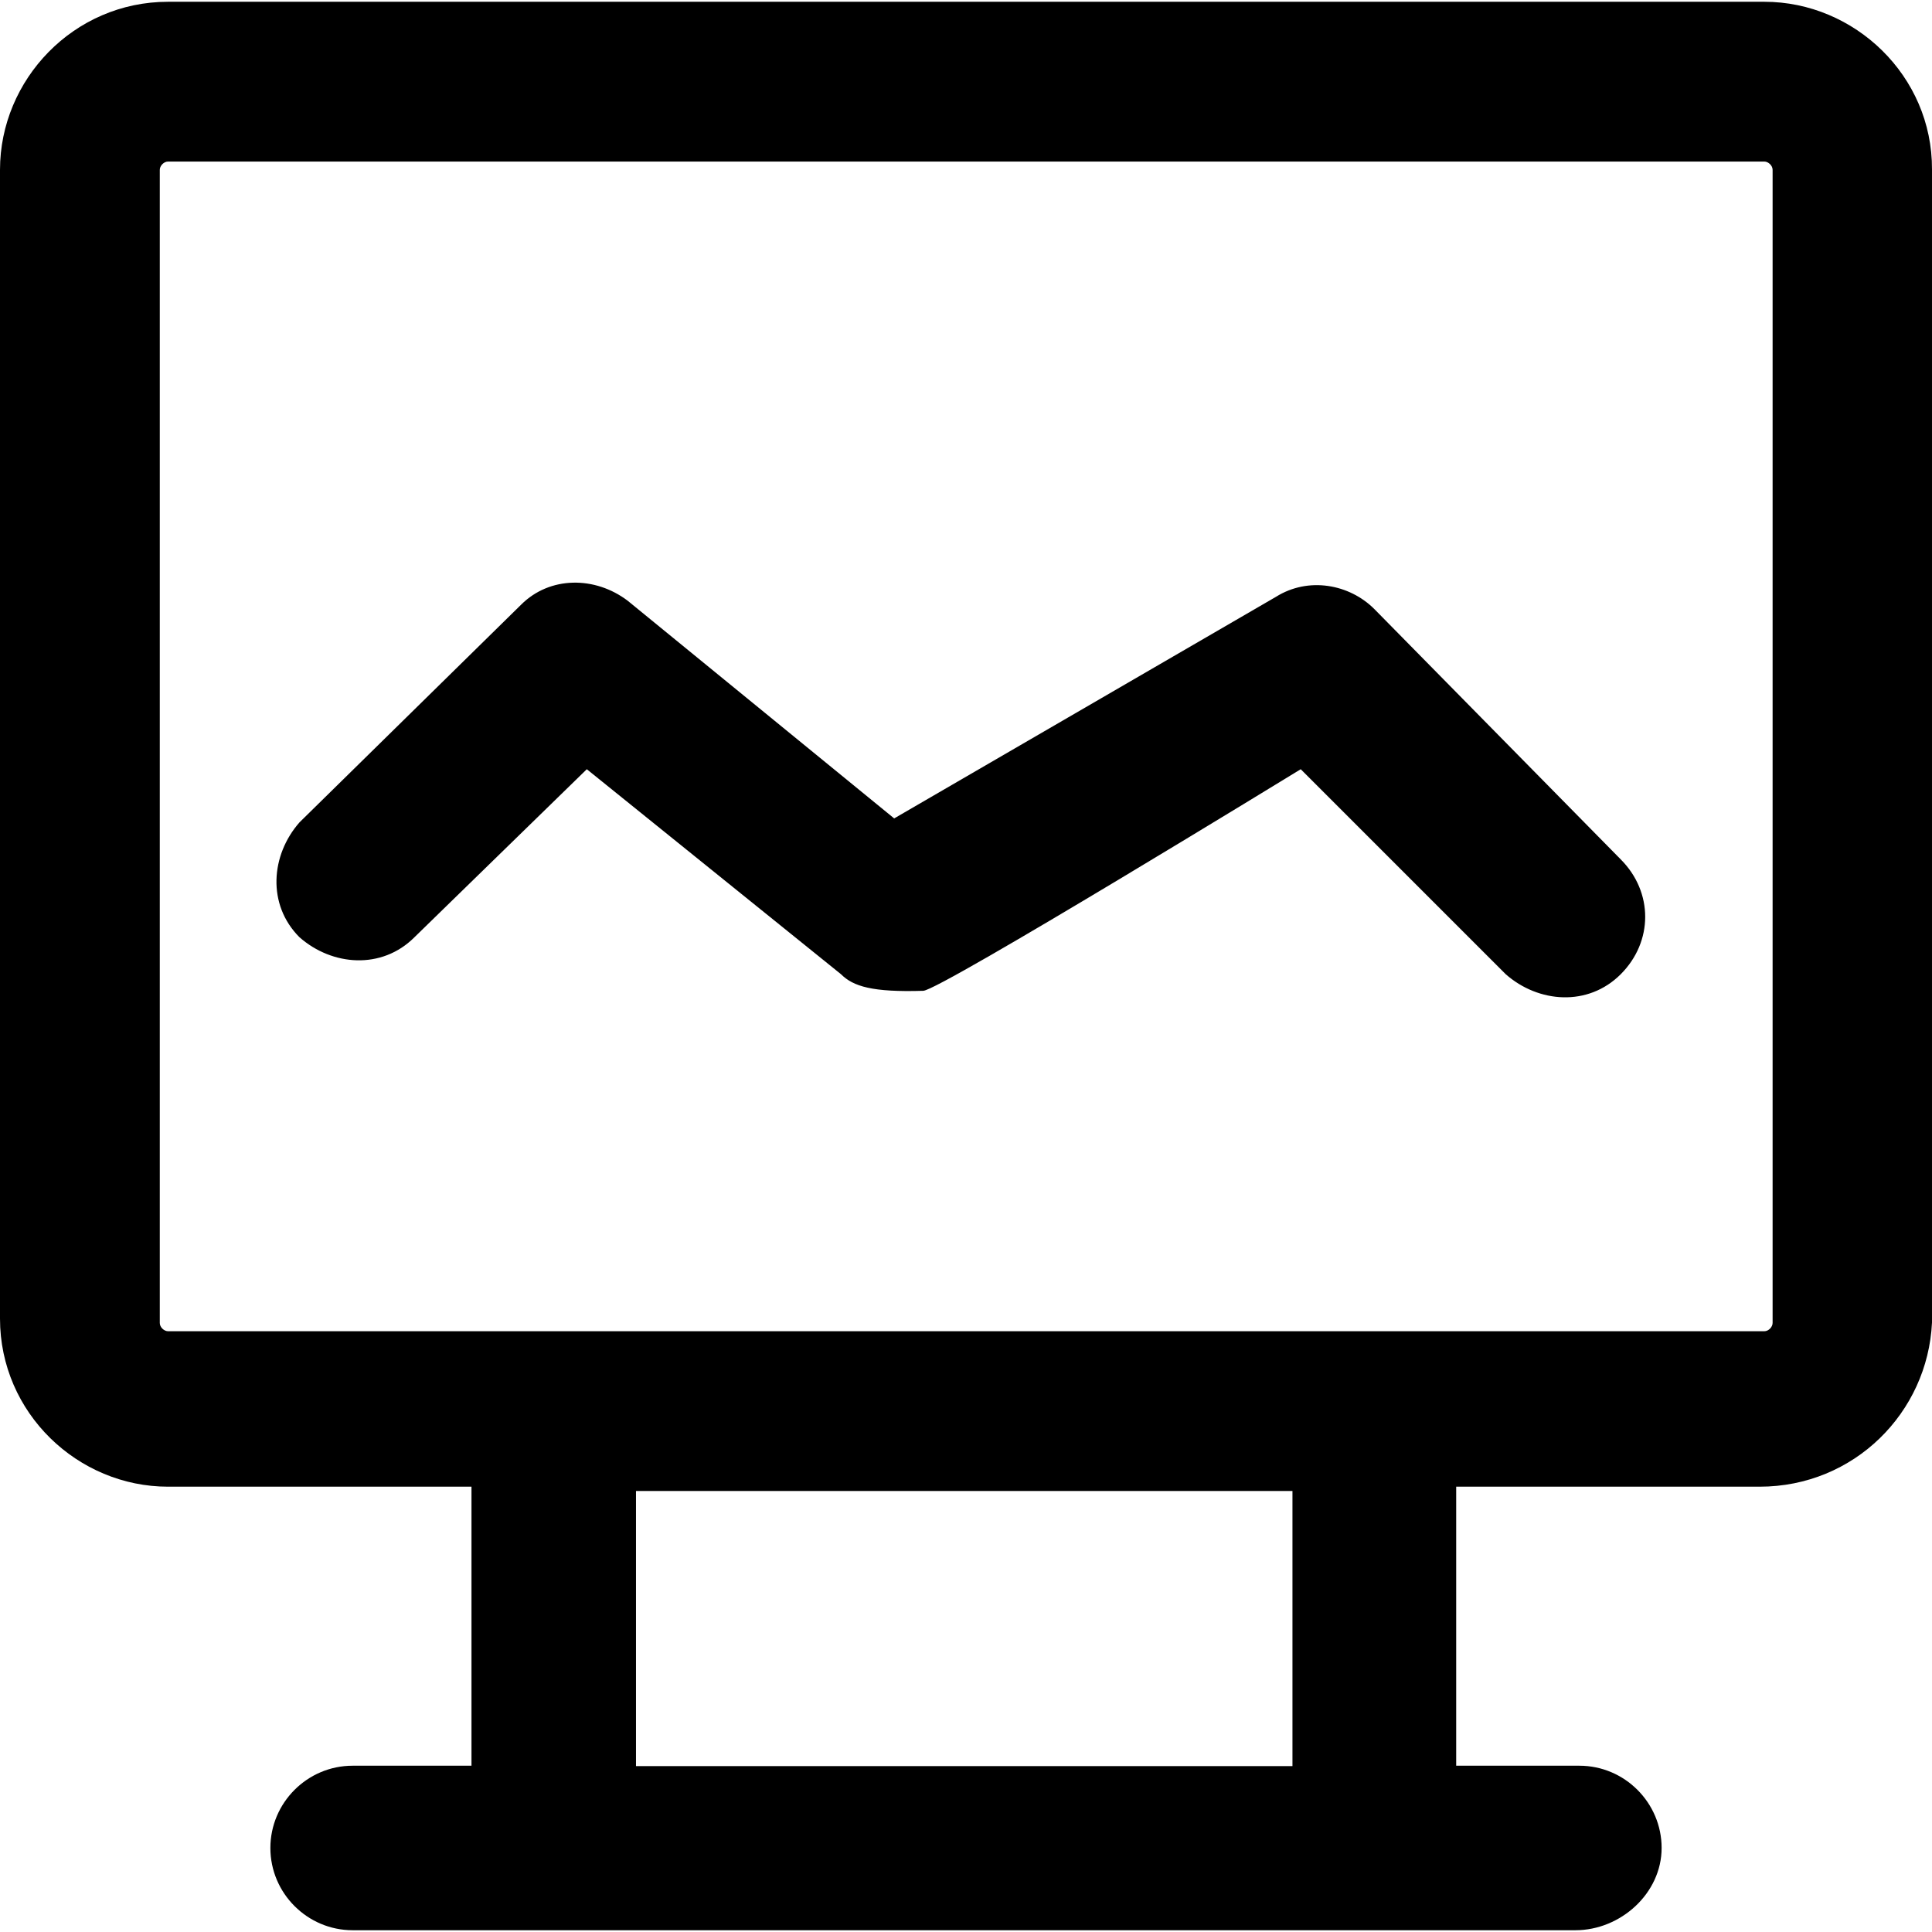 <?xml version="1.0" encoding="iso-8859-1"?>
<!-- Uploaded to: SVG Repo, www.svgrepo.com, Generator: SVG Repo Mixer Tools -->
<svg fill="#000000" height="800px" width="800px" version="1.1" id="Capa_1" xmlns="http://www.w3.org/2000/svg" xmlns:xlink="http://www.w3.org/1999/xlink" 
	 viewBox="0 0 490.9 490.9" xml:space="preserve">
<g>
	<g>
		<path d="M448.3,0.45H42.7c-24,0-42.7,19.8-42.7,42.7v291.9c0,24,19.8,42.7,42.7,42.7h77.1v70.9H89.6c-11.5,0-20.9,9.4-20.9,20.9
			s9.4,20.9,20.9,20.9h310.7c11.5,0,21.9-9.4,21.9-20.9s-9.4-20.9-20.9-20.9H370v-70.9h77.1c24,0,42.7-18.8,43.8-41.7v-293
			C491,19.25,471.2,0.45,448.3,0.45z M161.6,448.75v-69.9h166.8v69.9H161.6z M450.4,336.15c0,1-1,2.1-2.1,2.1H42.7
			c-1,0-2.1-1-2.1-2.1v-293c0-1,1-2.1,2.1-2.1h405.6c1,0,2.1,1,2.1,2.1L450.4,336.15L450.4,336.15z"/>
		<path d="M349.2,154.75c-6.3-6.3-16.7-8.3-25-3.1l-97,56.3l-67.7-55.3c-8.3-6.3-19.8-6.3-27.1,1l-56.3,55.3
			c-7.3,8.3-8.3,20.9,0,29.2c8.3,7.3,20.9,8.3,29.2,0l43.8-42.7l64.6,52.1c3.1,3.1,8,4.6,20.9,4.2c4.2-0.1,95.9-56.3,95.9-56.3
			l52.1,52.1c8.3,7.3,20.9,8.3,29.2,0c8.3-8.3,8.3-20.9,0-29.2L349.2,154.75z"/>
	</g>
</g>
</svg>